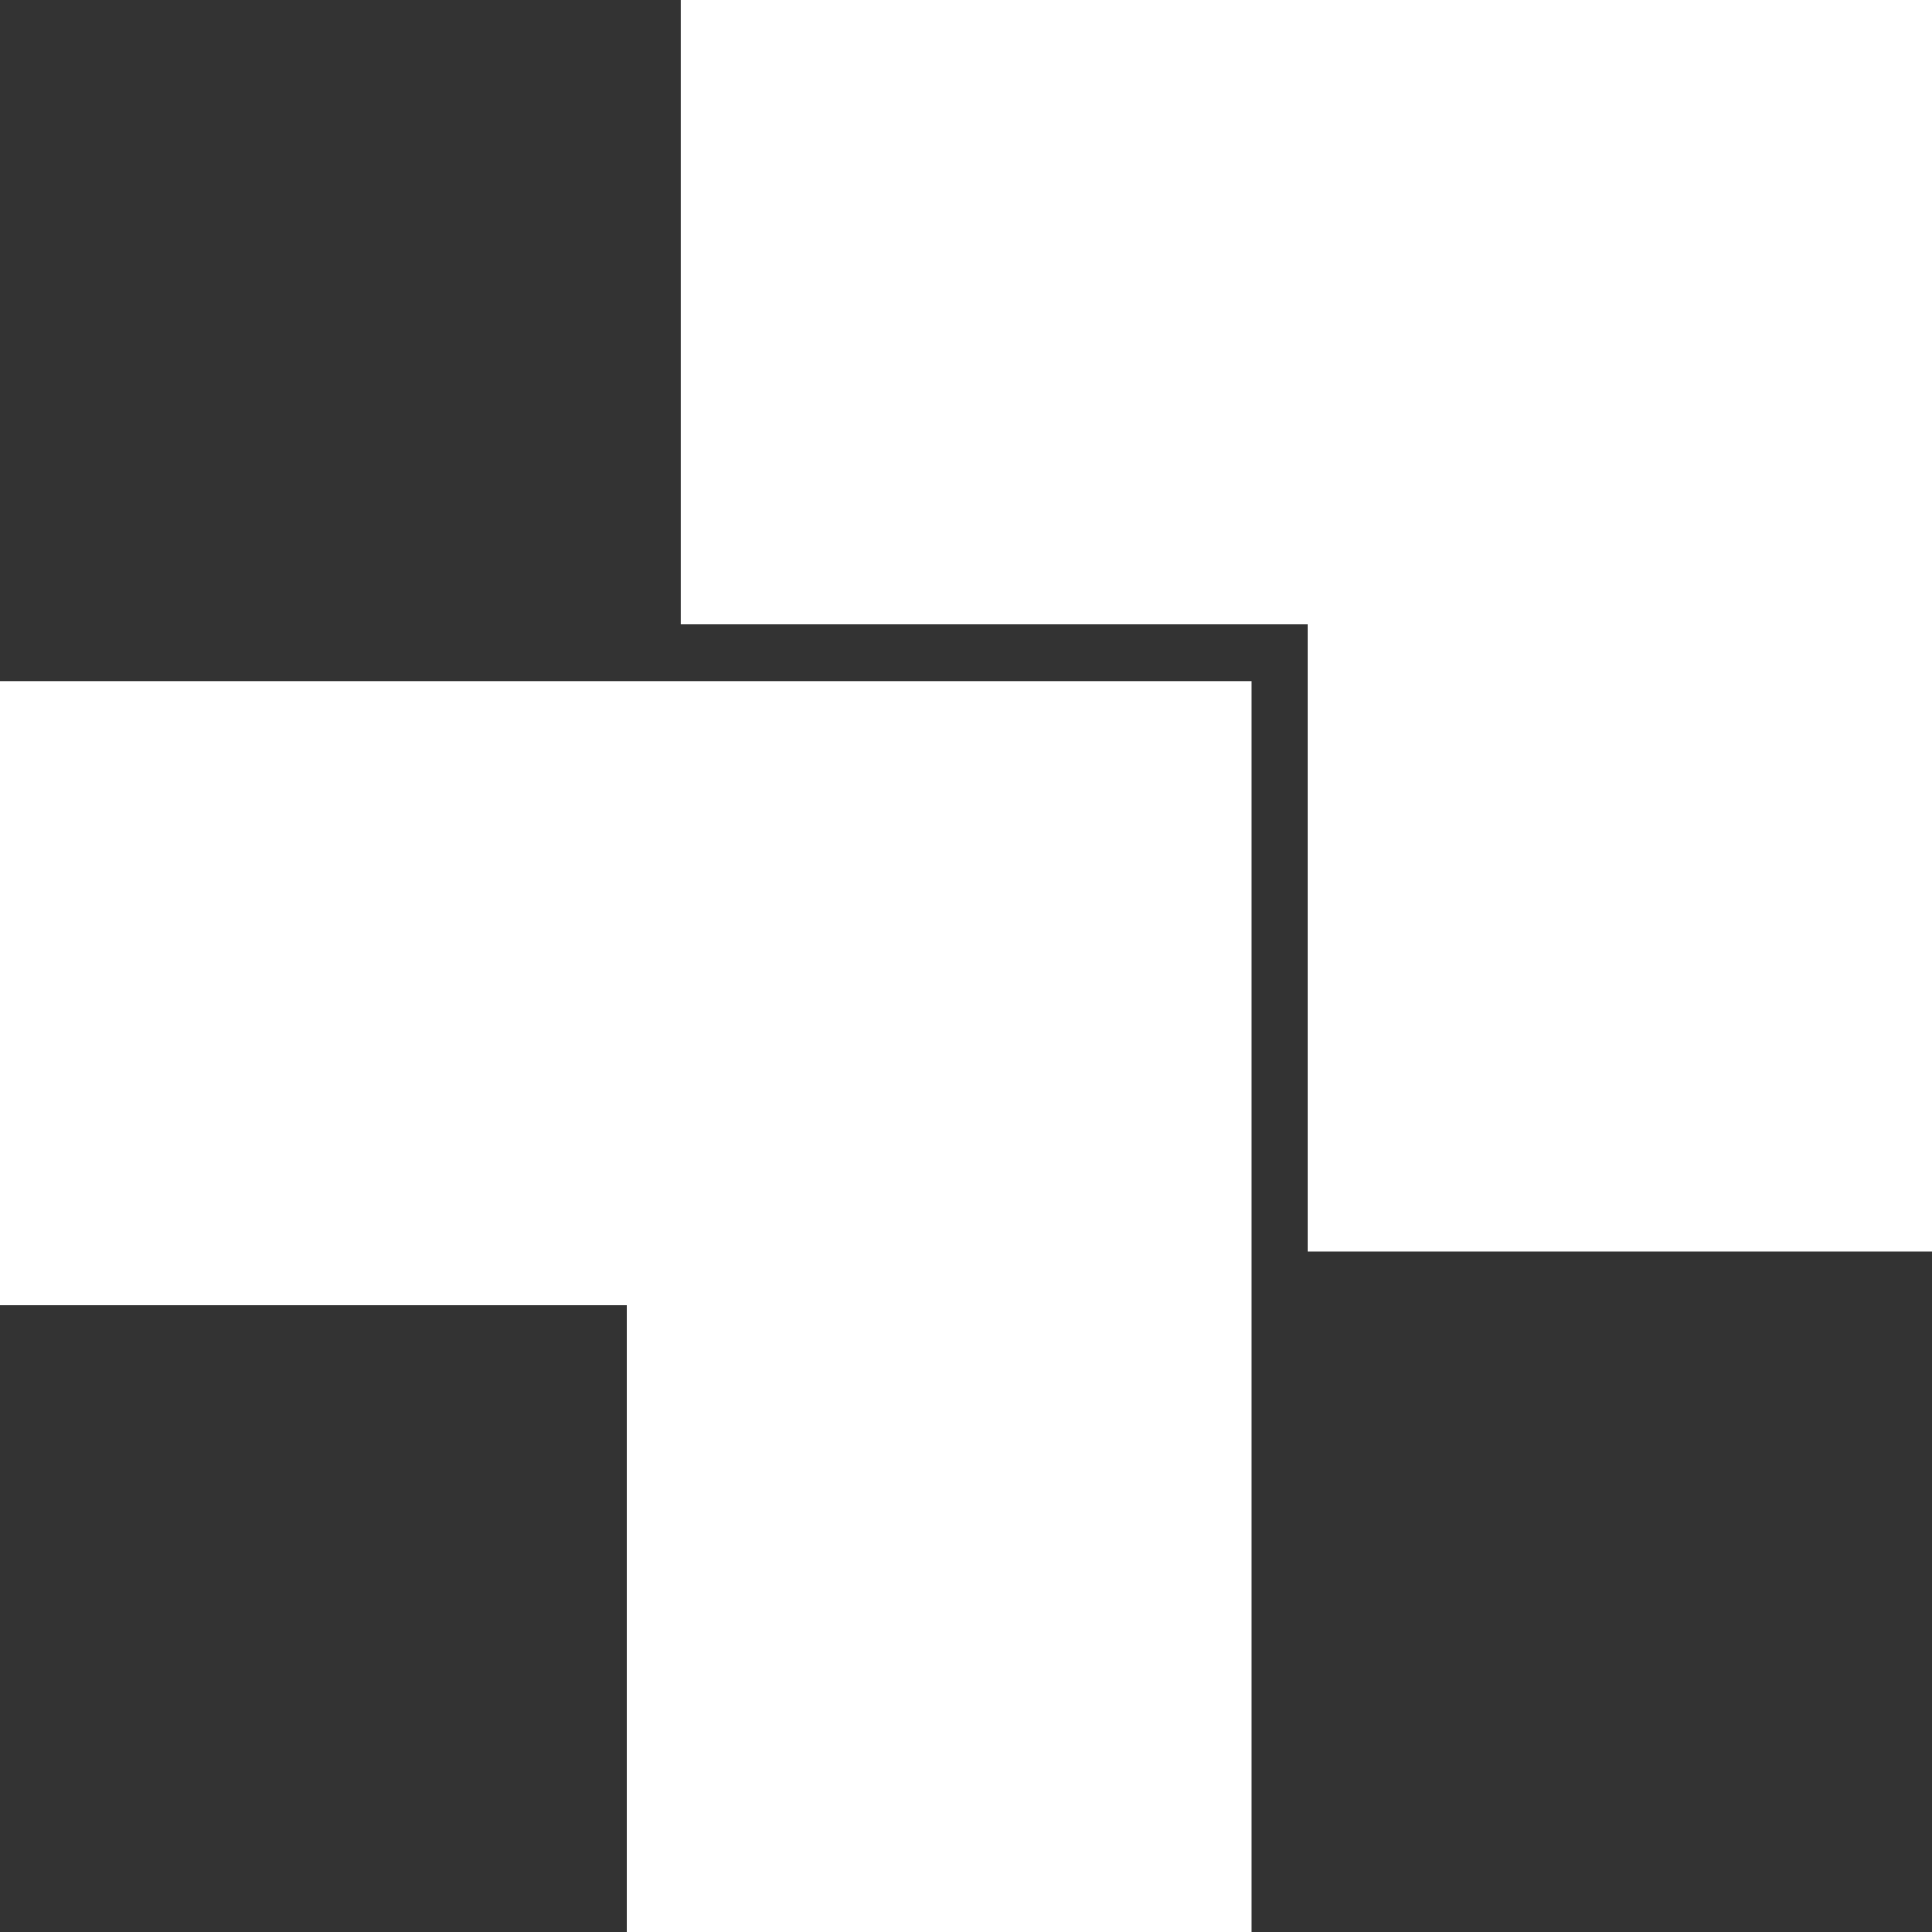 <svg id="Calque_1" data-name="Calque 1" xmlns="http://www.w3.org/2000/svg" viewBox="0 0 66.81 66.81"><rect x="0" y="0" width="66.81" height="66.81" fill="#333333" stroke="none"/><defs><style>.cls-1{fill:#fff;}</style></defs><title>metier 5</title><polygon class="cls-1" points="43.28 23.55 0 23.55 0 45.14 21.67 45.14 21.67 66.81 43.28 66.81 43.28 23.55"/><polygon class="cls-1" points="66.81 0 23.54 0 23.54 21.6 45.21 21.6 45.21 43.28 66.81 43.28 66.81 0"/></svg>